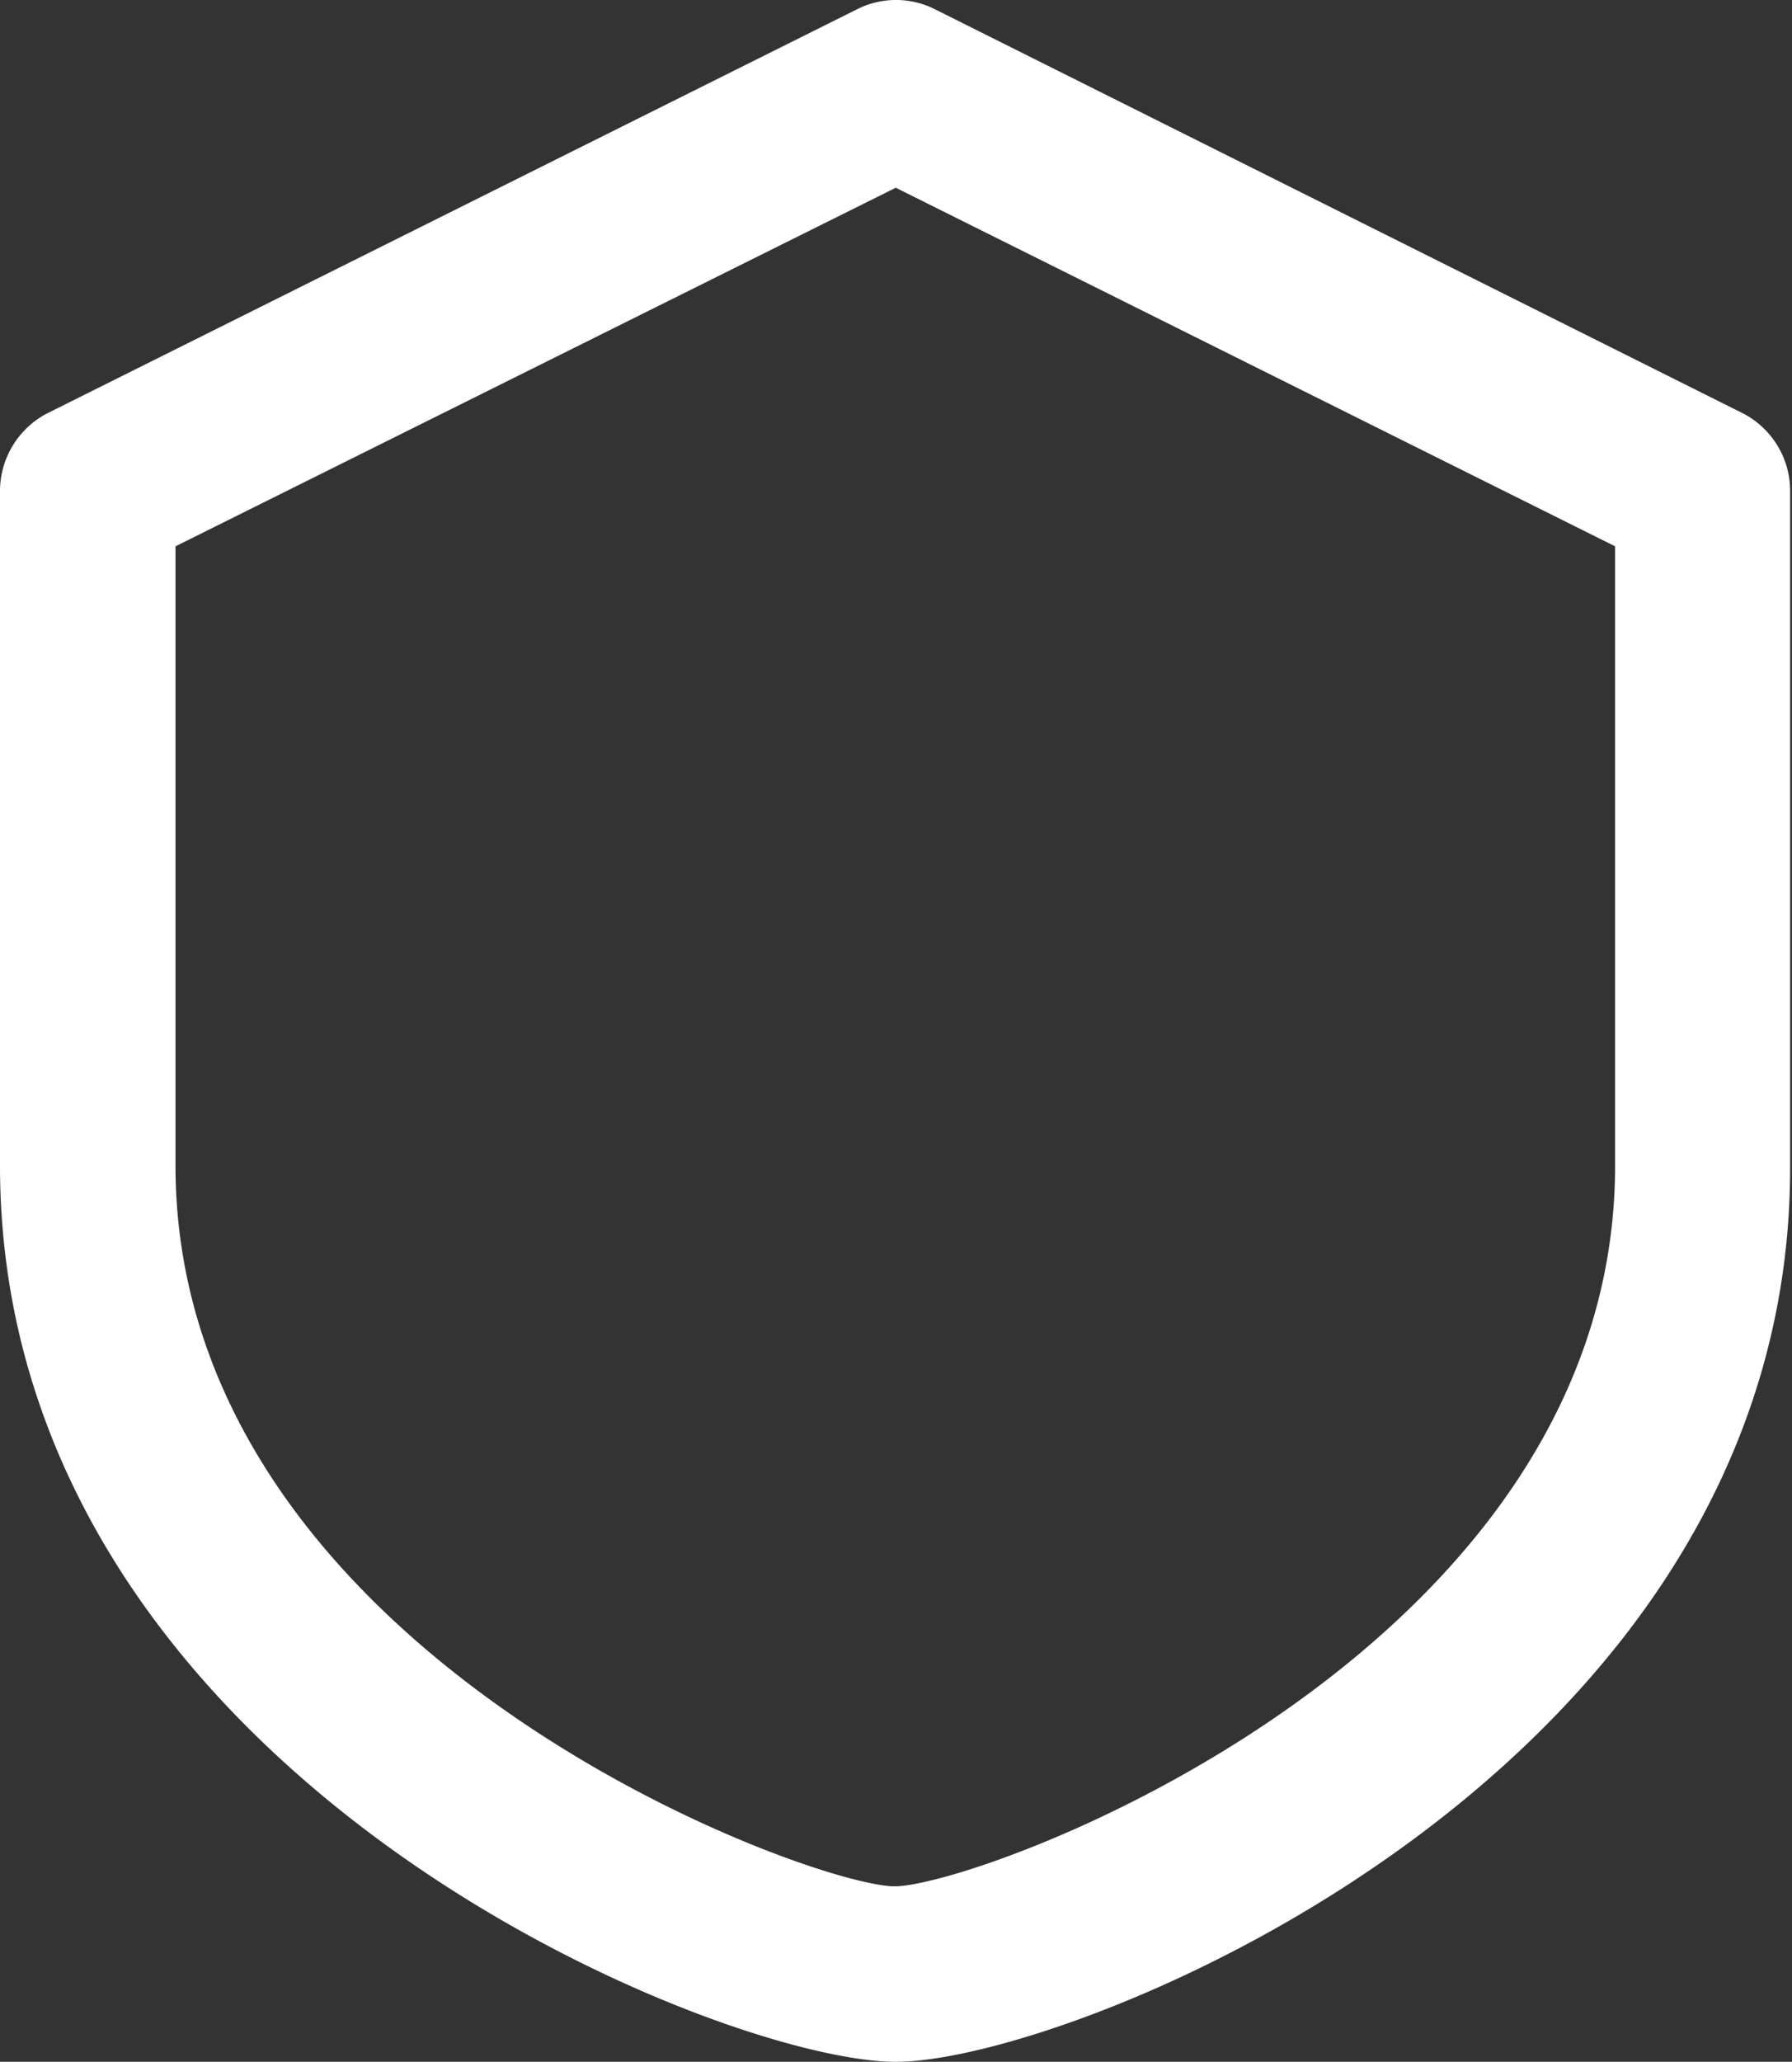 <svg xmlns="http://www.w3.org/2000/svg" viewBox="0 0 38.19 43.93"><rect x="0" y="0" width="38.19" height="43.93" fill="#333333" stroke="none"/><defs><style>.cls-1{fill:#fff;}</style></defs><g id="Layer_2" data-name="Layer 2"><g id="Layer_1-2" data-name="Layer 1"><path class="cls-1" d="M19.09,43.93C15.31,43.93,0,37.79,0,24.83V10.48A1.87,1.87,0,0,1,1,8.81L18.26.2a1.84,1.84,0,0,1,1.67,0L37.15,8.81a1.86,1.86,0,0,1,1,1.67V24.83C38.19,37.79,22.87,43.93,19.09,43.93ZM3.74,11.64V24.83C3.74,35.08,16.85,40.05,19,40.19h.13c2.18-.14,15.29-5.11,15.29-15.36V11.64L19.09,4Z"/></g></g></svg>